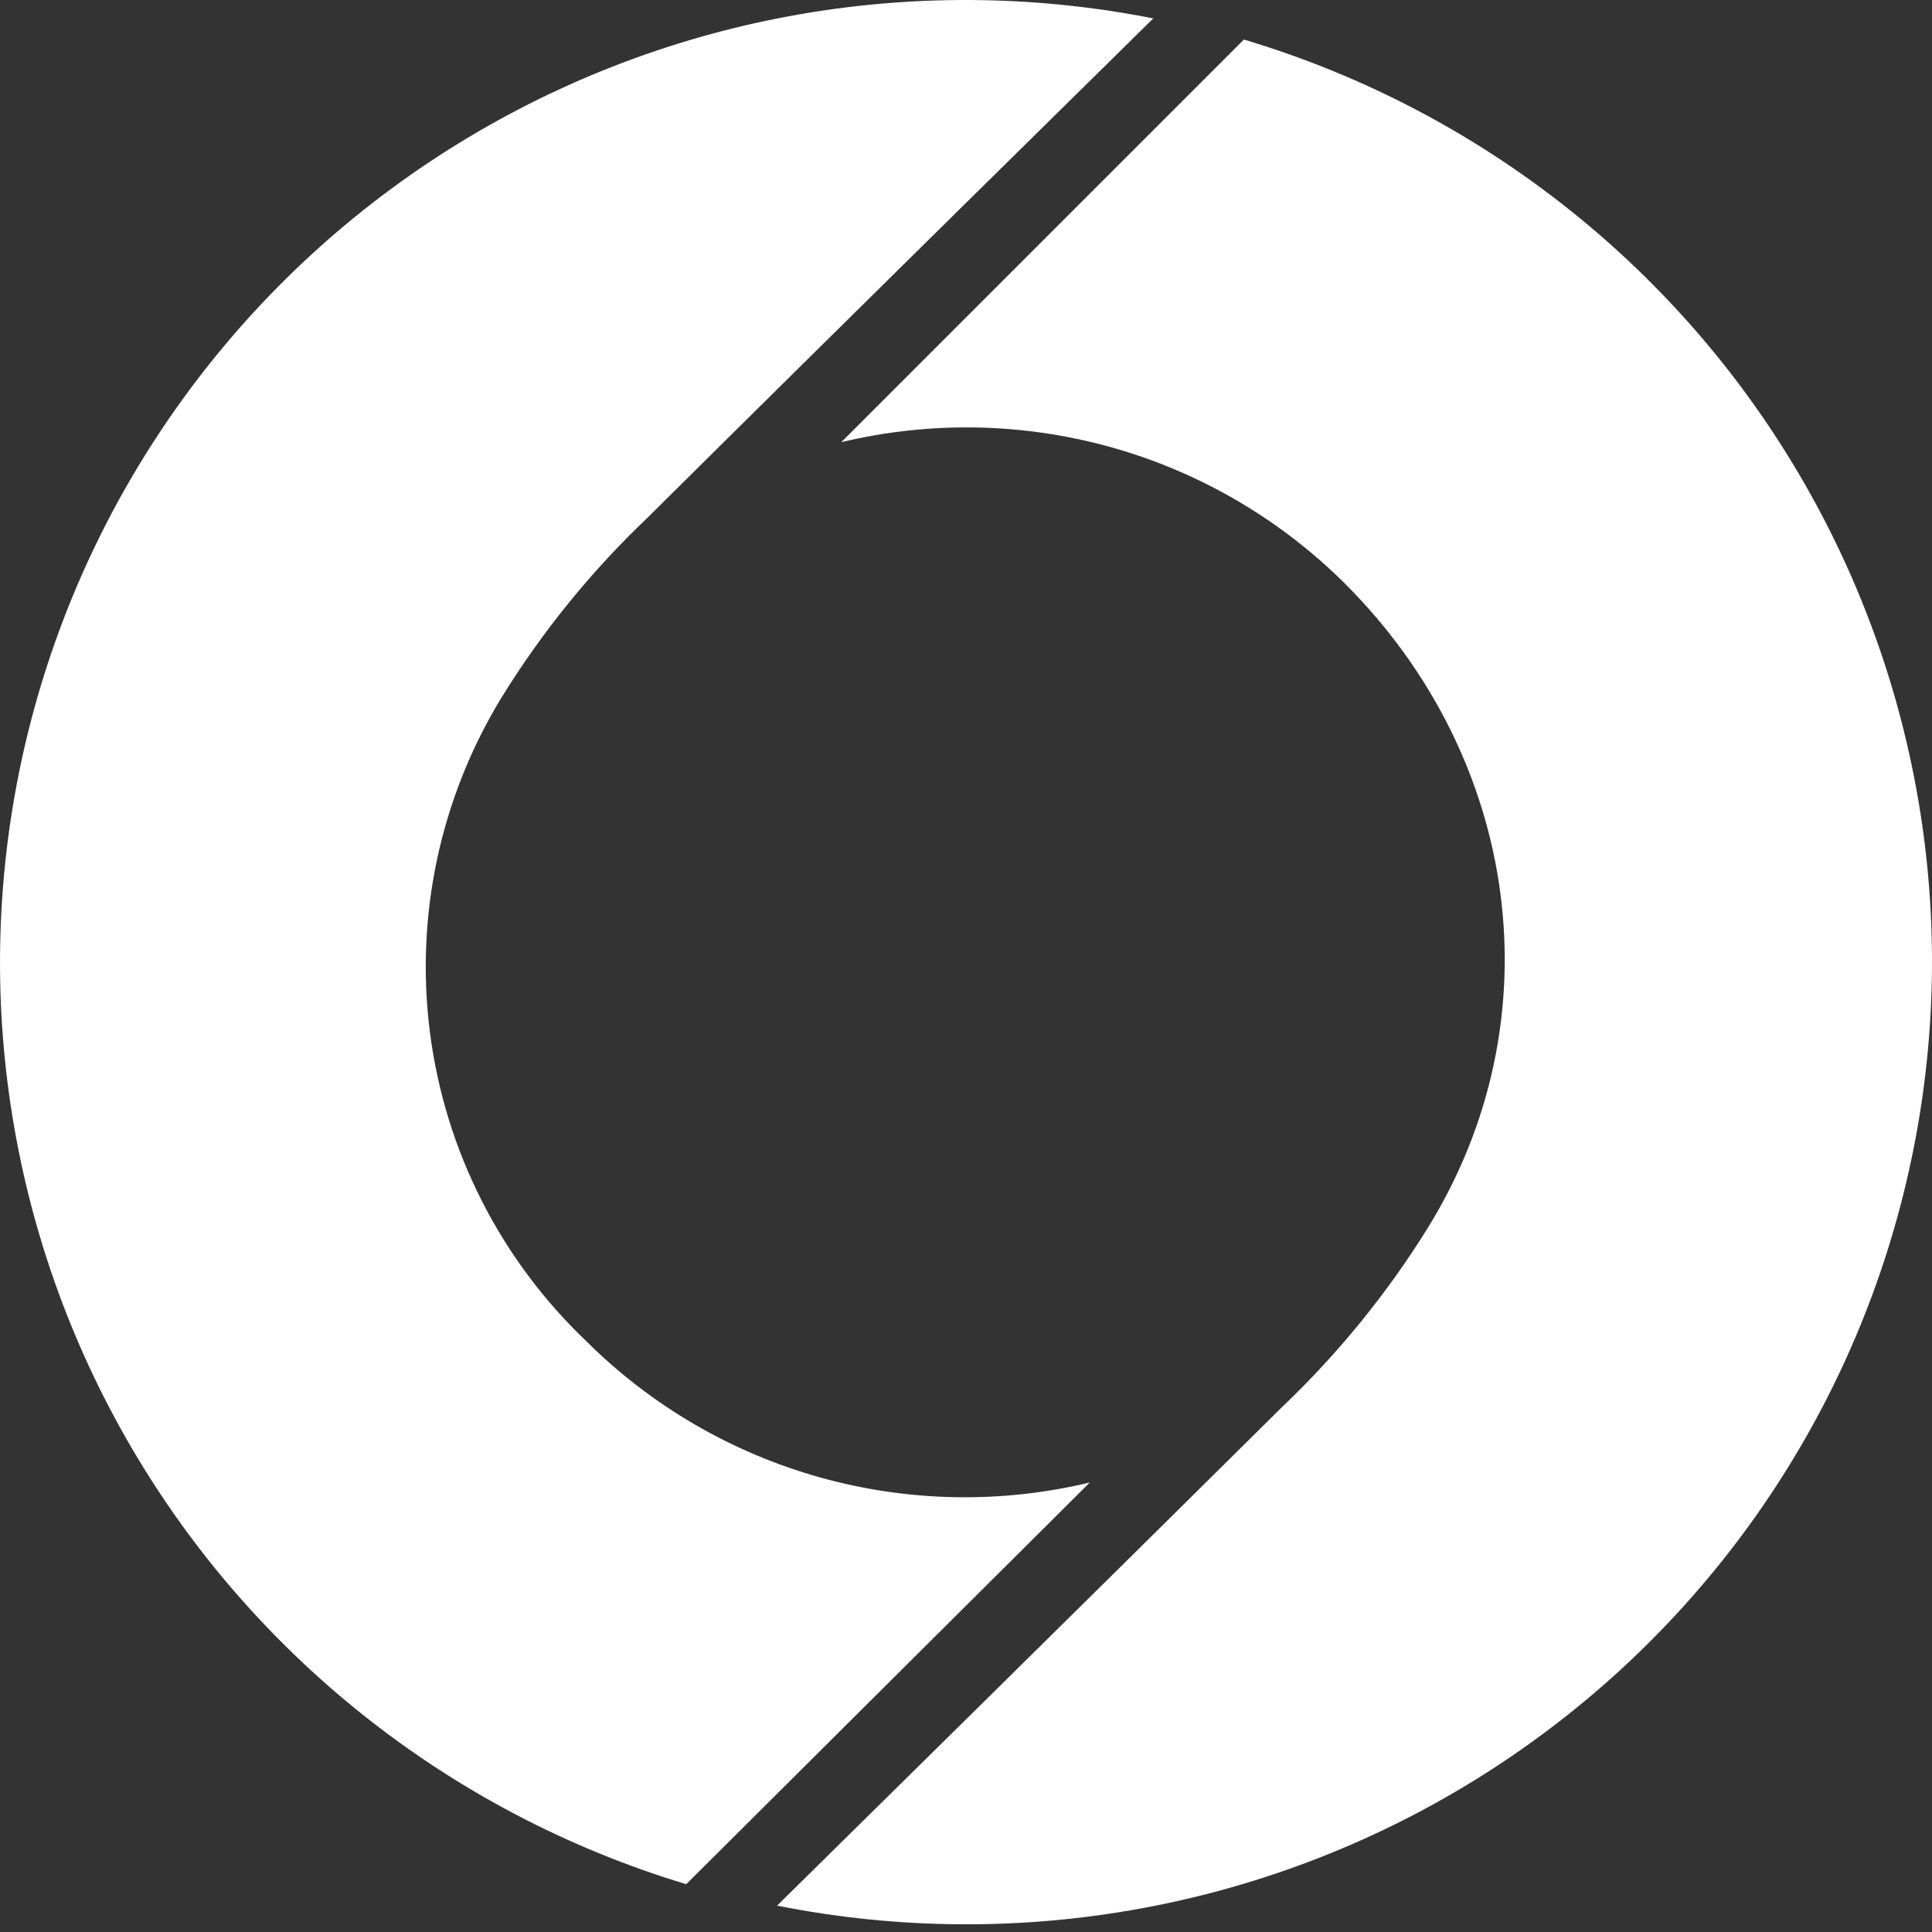 <svg width="32" height="32" viewBox="0 0 32 32" fill="none" xmlns="http://www.w3.org/2000/svg">
<rect x="0" y="0" width="32" height="32" fill="#333333" stroke="none"/>
<g clipPath="url(#clip0_2_239)">
<path d="M18.05 24.555C16.576 24.908 15.036 24.878 13.576 24.469C12.116 24.059 10.786 23.284 9.713 22.216C8.291 20.863 7.378 19.066 7.124 17.122C6.87 15.179 7.291 13.208 8.317 11.537C8.991 10.448 9.803 9.45 10.733 8.567C13.684 5.636 19.102 0.305 19.102 0.305C15.074 -0.492 10.894 0.287 7.426 2.48C3.959 4.673 1.47 8.111 0.476 12.084C-0.518 16.056 0.058 20.257 2.085 23.817C4.112 27.377 7.436 30.024 11.366 31.208L18.05 24.555Z" fill="#FFFFFF"/>
<path d="M13.934 7.324C15.409 6.971 16.949 7 18.409 7.409C19.869 7.819 21.199 8.595 22.272 9.662C25.196 12.578 25.767 16.904 23.656 20.326C22.981 21.416 22.169 22.415 21.24 23.3C18.289 26.227 12.871 31.563 12.871 31.563C16.902 32.367 21.09 31.592 24.563 29.399C28.037 27.206 30.53 23.764 31.524 19.787C32.52 15.809 31.94 11.603 29.906 8.04C27.873 4.478 24.541 1.833 20.603 0.655L13.934 7.324Z" fill="#FFFFFF"/>
</g>
<defs>
<clipPath id="clip0_2_239">
<rect width="32" height="32" fill="#000000"/>
</clipPath>
</defs>
</svg>
